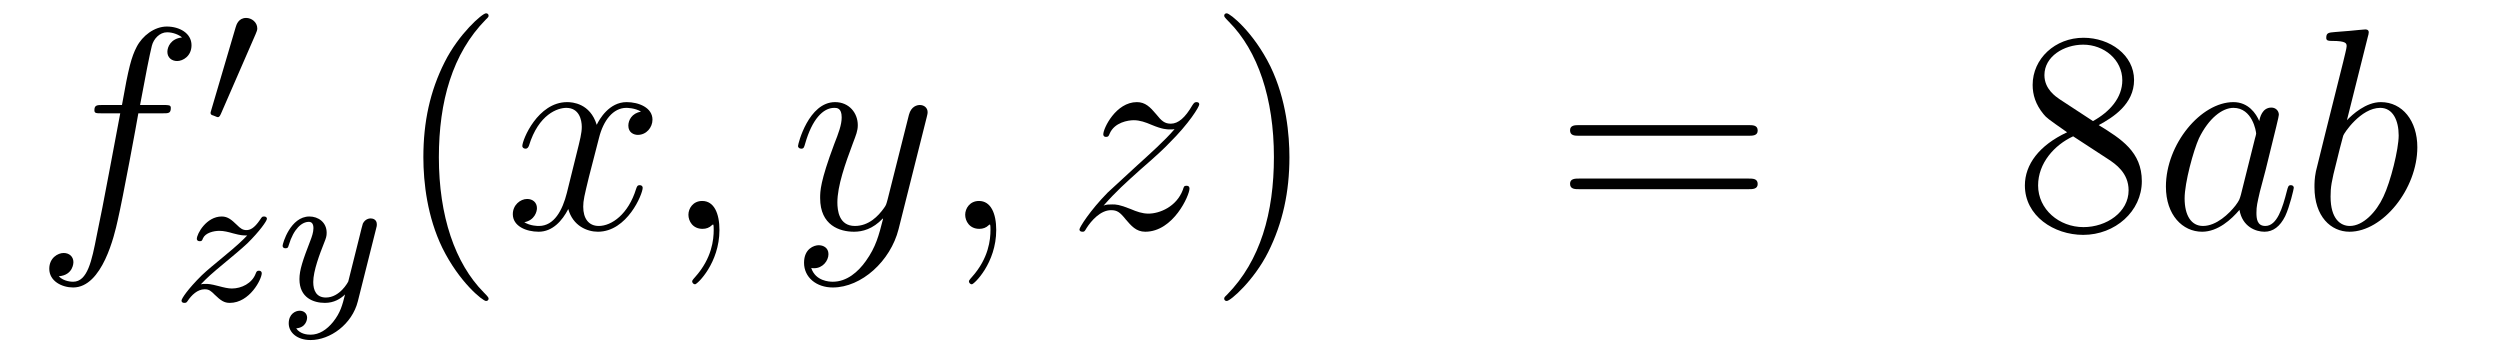<?xml version='1.0'?>
<!-- This file was generated by dvisvgm 1.14.1 -->
<svg height='15pt' version='1.1' viewBox='0 -15 104 15' width='104pt' xmlns='http://www.w3.org/2000/svg' xmlns:xlink='http://www.w3.org/1999/xlink'>
<g id='page1'>
<g transform='matrix(1 0 0 1 -132 649)'>
<path d='M138.772 -659.286C139.011 -659.286 139.106 -659.286 139.106 -659.513C139.106 -659.632 139.011 -659.632 138.795 -659.632H137.827C138.054 -660.863 138.222 -661.712 138.317 -662.095C138.389 -662.382 138.64 -662.657 138.951 -662.657C139.202 -662.657 139.453 -662.549 139.572 -662.442C139.106 -662.394 138.963 -662.047 138.963 -661.844C138.963 -661.605 139.142 -661.461 139.369 -661.461C139.608 -661.461 139.967 -661.664 139.967 -662.119C139.967 -662.621 139.465 -662.896 138.939 -662.896C138.425 -662.896 137.923 -662.513 137.684 -662.047C137.468 -661.628 137.349 -661.198 137.074 -659.632H136.273C136.046 -659.632 135.927 -659.632 135.927 -659.417C135.927 -659.286 135.998 -659.286 136.237 -659.286H137.002C136.787 -658.174 136.297 -655.472 136.022 -654.193C135.819 -653.153 135.64 -652.28 135.042 -652.28C135.006 -652.28 134.659 -652.28 134.444 -652.507C135.054 -652.555 135.054 -653.081 135.054 -653.093C135.054 -653.332 134.874 -653.476 134.648 -653.476C134.408 -653.476 134.05 -653.272 134.05 -652.818C134.05 -652.304 134.576 -652.041 135.042 -652.041C136.261 -652.041 136.763 -654.229 136.895 -654.827C137.11 -655.747 137.696 -658.927 137.755 -659.286H138.772Z' fill-rule='evenodd'/>
<path d='M142.632 -662.577C142.672 -662.681 142.703 -662.736 142.703 -662.816C142.703 -663.079 142.464 -663.254 142.241 -663.254C141.923 -663.254 141.835 -662.975 141.803 -662.864L140.791 -659.429C140.759 -659.334 140.759 -659.31 140.759 -659.302C140.759 -659.23 140.807 -659.214 140.887 -659.19C141.03 -659.127 141.046 -659.127 141.062 -659.127C141.086 -659.127 141.133 -659.127 141.189 -659.262L142.632 -662.577Z' fill-rule='evenodd'/>
<path d='M140.355 -652.173C140.642 -652.468 140.73 -652.556 141.431 -653.137C141.519 -653.209 142.077 -653.671 142.292 -653.878C142.794 -654.372 143.104 -654.811 143.104 -654.898C143.104 -654.97 143.041 -654.994 142.985 -654.994C142.905 -654.994 142.897 -654.978 142.818 -654.858C142.571 -654.492 142.395 -654.428 142.252 -654.428C142.101 -654.428 142.005 -654.492 141.846 -654.652C141.638 -654.851 141.479 -654.994 141.224 -654.994C140.587 -654.994 140.188 -654.277 140.188 -654.062C140.188 -654.054 140.188 -653.966 140.316 -653.966C140.395 -653.966 140.411 -653.998 140.443 -654.086C140.547 -654.317 140.889 -654.397 141.128 -654.397C141.312 -654.397 141.503 -654.349 141.694 -654.293C142.029 -654.205 142.101 -654.205 142.284 -654.205C142.117 -654.03 141.893 -653.807 141.28 -653.305C140.945 -653.026 140.61 -652.755 140.395 -652.548C139.806 -651.966 139.551 -651.576 139.551 -651.496C139.551 -651.424 139.606 -651.4 139.67 -651.4C139.75 -651.4 139.766 -651.424 139.806 -651.48C139.965 -651.719 140.212 -651.966 140.515 -651.966C140.698 -651.966 140.778 -651.894 140.929 -651.743C141.184 -651.496 141.327 -651.4 141.559 -651.4C142.388 -651.4 142.889 -652.388 142.889 -652.635C142.889 -652.707 142.833 -652.739 142.77 -652.739C142.682 -652.739 142.666 -652.691 142.634 -652.612C142.483 -652.213 142.045 -651.998 141.646 -651.998C141.495 -651.998 141.32 -652.038 141.081 -652.102C140.746 -652.189 140.666 -652.189 140.547 -652.189C140.467 -652.189 140.419 -652.189 140.355 -652.173Z' fill-rule='evenodd'/>
<path d='M147.645 -654.484C147.676 -654.596 147.676 -654.612 147.676 -654.667C147.676 -654.867 147.517 -654.914 147.421 -654.914C147.382 -654.914 147.198 -654.906 147.095 -654.699C147.079 -654.659 147.007 -654.372 146.967 -654.205L146.489 -652.293C146.481 -652.269 146.139 -651.623 145.557 -651.623C145.166 -651.623 145.031 -651.91 145.031 -652.269C145.031 -652.731 145.302 -653.44 145.485 -653.902C145.565 -654.102 145.589 -654.173 145.589 -654.317C145.589 -654.755 145.238 -654.994 144.872 -654.994C144.083 -654.994 143.756 -653.871 143.756 -653.775C143.756 -653.703 143.812 -653.671 143.875 -653.671C143.979 -653.671 143.987 -653.719 144.011 -653.799C144.218 -654.492 144.561 -654.771 144.848 -654.771C144.967 -654.771 145.039 -654.691 145.039 -654.508C145.039 -654.341 144.975 -654.157 144.92 -654.014C144.593 -653.169 144.457 -652.763 144.457 -652.388C144.457 -651.607 145.047 -651.4 145.517 -651.4C145.892 -651.4 146.163 -651.567 146.354 -651.751C146.242 -651.305 146.163 -650.994 145.86 -650.612C145.597 -650.285 145.278 -650.077 144.92 -650.077C144.784 -650.077 144.481 -650.102 144.322 -650.341C144.744 -650.373 144.776 -650.731 144.776 -650.779C144.776 -650.97 144.633 -651.074 144.465 -651.074C144.29 -651.074 144.011 -650.938 144.011 -650.548C144.011 -650.173 144.354 -649.854 144.92 -649.854C145.732 -649.854 146.649 -650.508 146.888 -651.472L147.645 -654.484Z' fill-rule='evenodd'/>
<path d='M152.325 -651.575C152.325 -651.611 152.325 -651.635 152.122 -651.838C150.927 -653.046 150.257 -655.018 150.257 -657.457C150.257 -659.776 150.819 -661.772 152.206 -663.183C152.325 -663.29 152.325 -663.314 152.325 -663.35C152.325 -663.422 152.265 -663.446 152.217 -663.446C152.062 -663.446 151.082 -662.585 150.496 -661.413C149.887 -660.206 149.612 -658.927 149.612 -657.457C149.612 -656.392 149.779 -654.97 150.4 -653.691C151.106 -652.257 152.086 -651.479 152.217 -651.479C152.265 -651.479 152.325 -651.503 152.325 -651.575Z' fill-rule='evenodd'/>
<path d='M158.665 -659.357C158.282 -659.286 158.139 -658.999 158.139 -658.772C158.139 -658.485 158.366 -658.389 158.533 -658.389C158.892 -658.389 159.143 -658.7 159.143 -659.022C159.143 -659.525 158.569 -659.752 158.067 -659.752C157.338 -659.752 156.931 -659.034 156.824 -658.807C156.549 -659.704 155.808 -659.752 155.593 -659.752C154.373 -659.752 153.728 -658.186 153.728 -657.923C153.728 -657.875 153.775 -657.815 153.859 -657.815C153.955 -657.815 153.979 -657.887 154.003 -657.935C154.409 -659.262 155.21 -659.513 155.557 -659.513C156.095 -659.513 156.202 -659.011 156.202 -658.724C156.202 -658.461 156.13 -658.186 155.987 -657.612L155.581 -655.974C155.401 -655.257 155.055 -654.6 154.421 -654.6C154.361 -654.6 154.063 -654.6 153.811 -654.755C154.242 -654.839 154.337 -655.197 154.337 -655.341C154.337 -655.58 154.158 -655.723 153.931 -655.723C153.644 -655.723 153.333 -655.472 153.333 -655.09C153.333 -654.588 153.895 -654.36 154.409 -654.36C154.983 -654.36 155.39 -654.815 155.64 -655.305C155.832 -654.6 156.429 -654.36 156.872 -654.36C158.091 -654.36 158.736 -655.927 158.736 -656.189C158.736 -656.249 158.689 -656.297 158.617 -656.297C158.51 -656.297 158.497 -656.237 158.462 -656.142C158.139 -655.09 157.446 -654.6 156.908 -654.6C156.489 -654.6 156.262 -654.91 156.262 -655.4C156.262 -655.663 156.31 -655.855 156.501 -656.644L156.92 -658.269C157.099 -658.987 157.505 -659.513 158.055 -659.513C158.079 -659.513 158.414 -659.513 158.665 -659.357ZM161.929 -654.432C161.929 -655.126 161.703 -655.64 161.212 -655.64C160.83 -655.64 160.638 -655.329 160.638 -655.066C160.638 -654.803 160.818 -654.48 161.224 -654.48C161.38 -654.48 161.511 -654.528 161.619 -654.635C161.643 -654.659 161.655 -654.659 161.667 -654.659C161.69 -654.659 161.69 -654.492 161.69 -654.432C161.69 -654.038 161.619 -653.261 160.925 -652.484C160.794 -652.34 160.794 -652.316 160.794 -652.293C160.794 -652.233 160.854 -652.173 160.914 -652.173C161.009 -652.173 161.929 -653.058 161.929 -654.432Z' fill-rule='evenodd'/>
<path d='M168.019 -653.141C167.696 -652.687 167.229 -652.28 166.644 -652.28C166.5 -652.28 165.926 -652.304 165.747 -652.854C165.783 -652.842 165.843 -652.842 165.867 -652.842C166.225 -652.842 166.464 -653.153 166.464 -653.428C166.464 -653.703 166.237 -653.799 166.058 -653.799C165.867 -653.799 165.448 -653.655 165.448 -653.069C165.448 -652.46 165.962 -652.041 166.644 -652.041C167.839 -652.041 169.046 -653.141 169.381 -654.468L170.553 -659.13C170.565 -659.19 170.589 -659.262 170.589 -659.333C170.589 -659.513 170.445 -659.632 170.266 -659.632C170.158 -659.632 169.907 -659.584 169.812 -659.226L168.927 -655.711C168.867 -655.496 168.867 -655.472 168.771 -655.341C168.532 -655.006 168.138 -654.6 167.564 -654.6C166.895 -654.6 166.835 -655.257 166.835 -655.58C166.835 -656.261 167.158 -657.182 167.481 -658.042C167.612 -658.389 167.684 -658.556 167.684 -658.795C167.684 -659.298 167.325 -659.752 166.739 -659.752C165.639 -659.752 165.197 -658.018 165.197 -657.923C165.197 -657.875 165.245 -657.815 165.329 -657.815C165.436 -657.815 165.448 -657.863 165.496 -658.03C165.783 -659.034 166.237 -659.513 166.704 -659.513C166.811 -659.513 167.014 -659.513 167.014 -659.118C167.014 -658.807 166.883 -658.461 166.704 -658.007C166.118 -656.44 166.118 -656.046 166.118 -655.759C166.118 -654.623 166.931 -654.36 167.528 -654.36C167.875 -654.36 168.306 -654.468 168.724 -654.91L168.736 -654.898C168.556 -654.193 168.437 -653.727 168.019 -653.141Z' fill-rule='evenodd'/>
<path d='M173.443 -654.432C173.443 -655.126 173.216 -655.64 172.726 -655.64C172.344 -655.64 172.152 -655.329 172.152 -655.066C172.152 -654.803 172.332 -654.48 172.738 -654.48C172.894 -654.48 173.025 -654.528 173.133 -654.635C173.156 -654.659 173.169 -654.659 173.181 -654.659C173.204 -654.659 173.204 -654.492 173.204 -654.432C173.204 -654.038 173.133 -653.261 172.439 -652.484C172.308 -652.34 172.308 -652.316 172.308 -652.293C172.308 -652.233 172.368 -652.173 172.427 -652.173C172.523 -652.173 173.443 -653.058 173.443 -654.432Z' fill-rule='evenodd'/>
<path d='M177.909 -655.448C178.423 -656.034 178.841 -656.405 179.439 -656.943C180.156 -657.564 180.467 -657.863 180.634 -658.042C181.471 -658.867 181.889 -659.561 181.889 -659.656C181.889 -659.752 181.794 -659.752 181.77 -659.752C181.686 -659.752 181.662 -659.704 181.602 -659.62C181.304 -659.106 181.017 -658.855 180.706 -658.855C180.455 -658.855 180.323 -658.963 180.096 -659.25C179.845 -659.548 179.642 -659.752 179.295 -659.752C178.423 -659.752 177.897 -658.664 177.897 -658.413C177.897 -658.377 177.909 -658.305 178.016 -658.305C178.112 -658.305 178.124 -658.353 178.16 -658.437C178.363 -658.915 178.937 -658.999 179.164 -658.999C179.415 -658.999 179.654 -658.915 179.905 -658.807C180.359 -658.616 180.551 -658.616 180.67 -658.616C180.754 -658.616 180.802 -658.616 180.862 -658.628C180.467 -658.162 179.822 -657.588 179.283 -657.098L178.076 -655.986C177.347 -655.245 176.905 -654.54 176.905 -654.456C176.905 -654.384 176.964 -654.36 177.036 -654.36C177.108 -654.36 177.12 -654.372 177.203 -654.516C177.395 -654.815 177.777 -655.257 178.22 -655.257C178.471 -655.257 178.59 -655.173 178.829 -654.874C179.056 -654.612 179.26 -654.36 179.642 -654.36C180.814 -654.36 181.483 -655.879 181.483 -656.153C181.483 -656.201 181.471 -656.273 181.352 -656.273C181.256 -656.273 181.244 -656.225 181.208 -656.106C180.945 -655.4 180.24 -655.113 179.774 -655.113C179.523 -655.113 179.283 -655.197 179.033 -655.305C178.554 -655.496 178.423 -655.496 178.268 -655.496C178.148 -655.496 178.016 -655.496 177.909 -655.448Z' fill-rule='evenodd'/>
<path d='M185.64 -657.457C185.64 -658.365 185.521 -659.847 184.851 -661.234C184.146 -662.668 183.166 -663.446 183.034 -663.446C182.986 -663.446 182.927 -663.422 182.927 -663.35C182.927 -663.314 182.927 -663.29 183.13 -663.087C184.325 -661.88 184.995 -659.907 184.995 -657.468C184.995 -655.149 184.433 -653.153 183.046 -651.742C182.927 -651.635 182.927 -651.611 182.927 -651.575C182.927 -651.503 182.986 -651.479 183.034 -651.479C183.189 -651.479 184.17 -652.34 184.756 -653.512C185.365 -654.731 185.64 -656.022 185.64 -657.457Z' fill-rule='evenodd'/>
<path d='M204.737 -658.353C204.904 -658.353 205.12 -658.353 205.12 -658.568C205.12 -658.795 204.916 -658.795 204.737 -658.795H197.695C197.528 -658.795 197.314 -658.795 197.314 -658.58C197.314 -658.353 197.516 -658.353 197.695 -658.353H204.737ZM204.737 -656.13C204.904 -656.13 205.12 -656.13 205.12 -656.345C205.12 -656.572 204.916 -656.572 204.737 -656.572H197.695C197.528 -656.572 197.314 -656.572 197.314 -656.357C197.314 -656.13 197.516 -656.13 197.695 -656.13H204.737Z' fill-rule='evenodd'/>
<path d='M219.307 -658.795C219.905 -659.118 220.777 -659.668 220.777 -660.672C220.777 -661.712 219.773 -662.429 218.674 -662.429C217.49 -662.429 216.558 -661.557 216.558 -660.469C216.558 -660.063 216.677 -659.656 217.012 -659.25C217.144 -659.094 217.156 -659.082 217.992 -658.497C216.833 -657.959 216.235 -657.158 216.235 -656.285C216.235 -655.018 217.442 -654.229 218.662 -654.229C219.989 -654.229 221.1 -655.209 221.1 -656.464C221.1 -657.684 220.24 -658.222 219.307 -658.795ZM217.681 -659.871C217.526 -659.979 217.048 -660.29 217.048 -660.875C217.048 -661.653 217.861 -662.142 218.662 -662.142C219.522 -662.142 220.288 -661.521 220.288 -660.66C220.288 -659.931 219.762 -659.345 219.068 -658.963L217.681 -659.871ZM218.243 -658.329L219.69 -657.385C220.001 -657.182 220.55 -656.811 220.55 -656.082C220.55 -655.173 219.63 -654.552 218.674 -654.552C217.657 -654.552 216.785 -655.293 216.785 -656.285C216.785 -657.217 217.466 -657.971 218.243 -658.329Z' fill-rule='evenodd'/>
<path d='M225.222 -655.902C225.162 -655.699 225.162 -655.675 224.995 -655.448C224.732 -655.113 224.206 -654.6 223.644 -654.6C223.153 -654.6 222.88 -655.042 222.88 -655.747C222.88 -656.405 223.249 -657.743 223.476 -658.246C223.883 -659.082 224.446 -659.513 224.911 -659.513C225.7 -659.513 225.856 -658.533 225.856 -658.437C225.856 -658.425 225.82 -658.269 225.808 -658.246L225.222 -655.902ZM225.986 -658.963C225.856 -659.273 225.533 -659.752 224.911 -659.752C223.56 -659.752 222.102 -658.007 222.102 -656.237C222.102 -655.054 222.796 -654.36 223.608 -654.36C224.266 -654.36 224.827 -654.874 225.162 -655.269C225.282 -654.564 225.844 -654.36 226.202 -654.36S226.848 -654.576 227.063 -655.006C227.254 -655.413 227.422 -656.142 227.422 -656.189C227.422 -656.249 227.374 -656.297 227.302 -656.297C227.195 -656.297 227.183 -656.237 227.135 -656.058C226.955 -655.353 226.728 -654.6 226.238 -654.6C225.892 -654.6 225.868 -654.91 225.868 -655.149C225.868 -655.424 225.904 -655.556 226.01 -656.022C226.094 -656.321 226.154 -656.584 226.25 -656.931C226.692 -658.724 226.8 -659.154 226.8 -659.226C226.8 -659.393 226.668 -659.525 226.489 -659.525C226.106 -659.525 226.01 -659.106 225.986 -658.963ZM230.504 -662.477C230.518 -662.525 230.54 -662.597 230.54 -662.657C230.54 -662.776 230.422 -662.776 230.398 -662.776C230.386 -662.776 229.955 -662.74 229.74 -662.716C229.537 -662.704 229.357 -662.681 229.142 -662.668C228.856 -662.645 228.772 -662.633 228.772 -662.418C228.772 -662.298 228.892 -662.298 229.01 -662.298C229.62 -662.298 229.62 -662.19 229.62 -662.071C229.62 -661.987 229.525 -661.641 229.477 -661.425L229.19 -660.278C229.07 -659.8 228.389 -657.086 228.342 -656.871C228.282 -656.572 228.282 -656.369 228.282 -656.213C228.282 -654.994 228.964 -654.36 229.74 -654.36C231.127 -654.36 232.561 -656.142 232.561 -657.875C232.561 -658.975 231.94 -659.752 231.043 -659.752C230.422 -659.752 229.86 -659.238 229.632 -658.999L230.504 -662.477ZM229.752 -654.6C229.369 -654.6 228.952 -654.887 228.952 -655.819C228.952 -656.213 228.986 -656.44 229.202 -657.277C229.238 -657.433 229.429 -658.198 229.477 -658.353C229.501 -658.449 230.206 -659.513 231.019 -659.513C231.545 -659.513 231.785 -658.987 231.785 -658.365C231.785 -657.791 231.449 -656.44 231.15 -655.819C230.852 -655.173 230.302 -654.6 229.752 -654.6Z' fill-rule='evenodd'/>
</g>
</g>
</svg>
